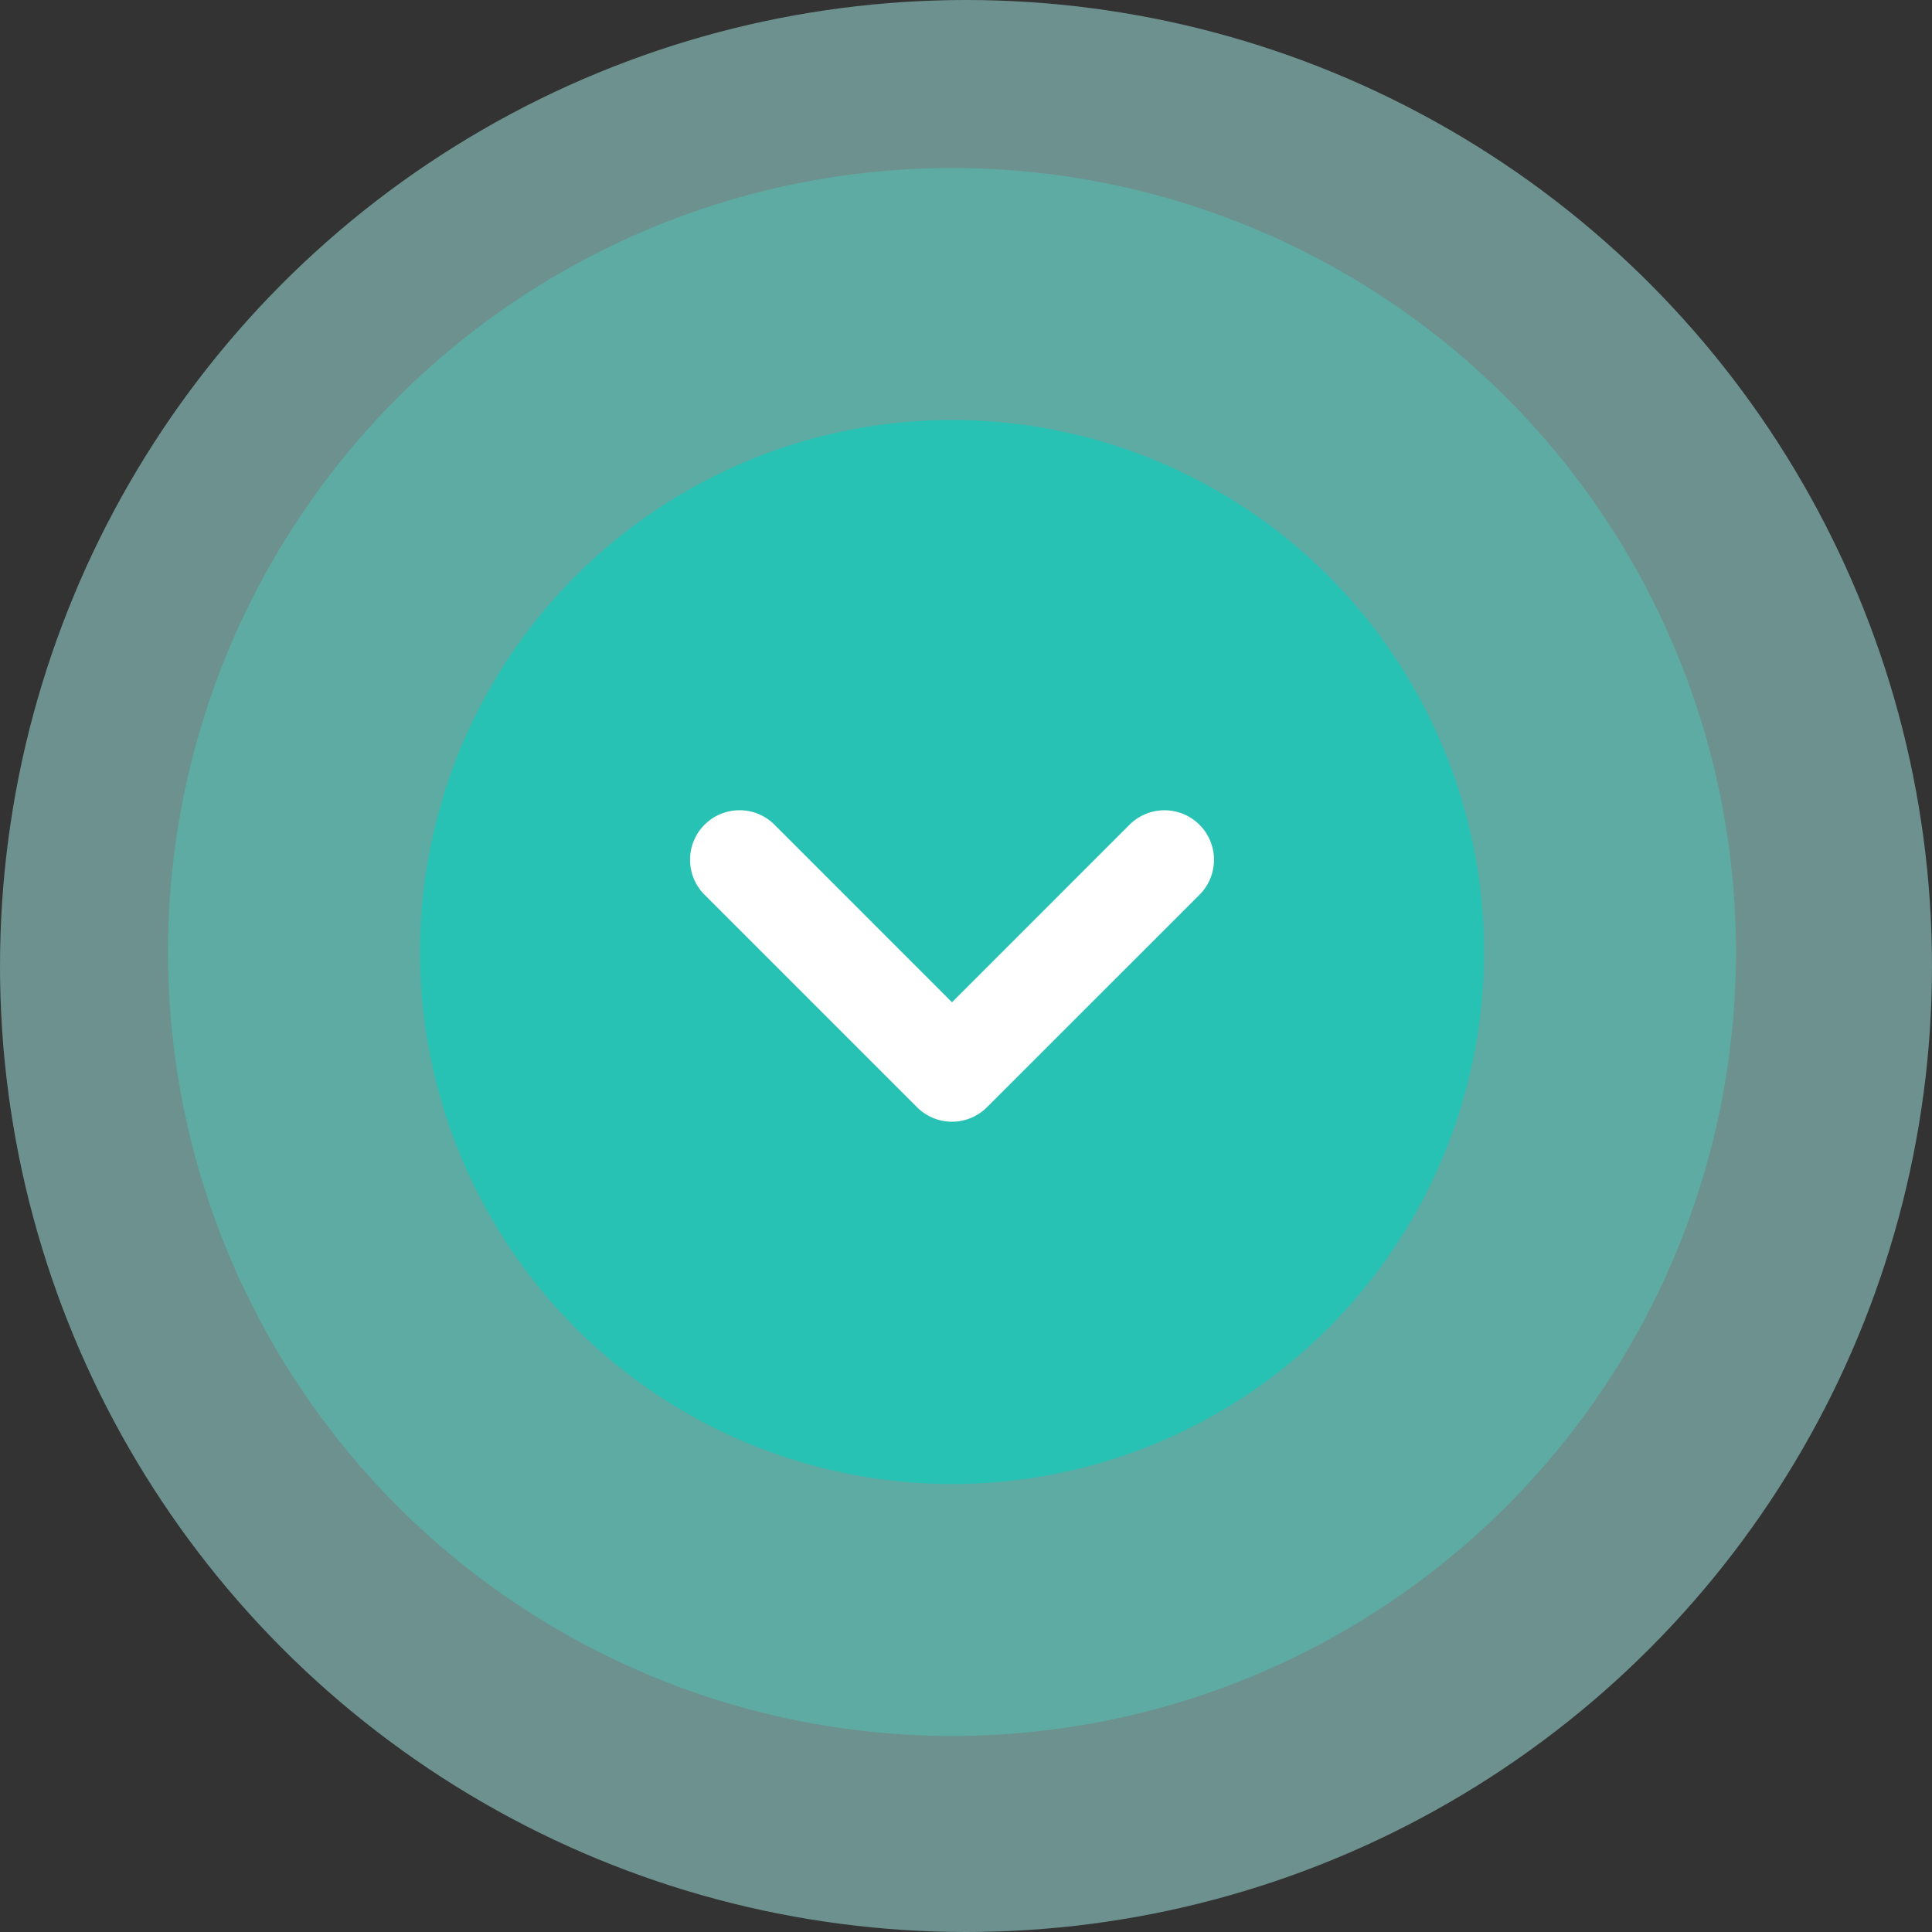 <svg xmlns="http://www.w3.org/2000/svg" width="69" height="69" viewBox="0 0 69 69">
  <rect x="0" y="0" width="69" height="69" fill="#333333" stroke="none"/>
  <g id="Scroll_down_button_" data-name="Scroll down button " transform="translate(-642.601 -678.601)">
    <g id="Groupe_168" data-name="Groupe 168" transform="translate(0 2)">
      <circle id="Ellipse_65" data-name="Ellipse 65" cx="34.5" cy="34.5" r="34.5" transform="translate(642.601 676.601)" fill="#acfbf4" opacity="0.47"/>
      <circle id="Ellipse_66" data-name="Ellipse 66" cx="28" cy="28" r="28" transform="translate(648.601 682.601)" fill="#44dccf" opacity="0.34"/>
      <circle id="Ellipse_67" data-name="Ellipse 67" cx="19" cy="19" r="19" transform="translate(657.601 691.601)" fill="rgba(12,206,188,0.66)"/>
      <path id="Tracé_1464" data-name="Tracé 1464" d="M.267,17.211a1.767,1.767,0,0,1-1.25-3.017L5.357,7.856-.982,1.517a1.767,1.767,0,0,1,2.5-2.5L9.105,6.606a1.767,1.767,0,0,1,0,2.5L1.517,16.694A1.762,1.762,0,0,1,.267,17.211Z" transform="translate(684.457 707.039) rotate(90)" fill="#fff"/>
    </g>
  </g>
</svg>

